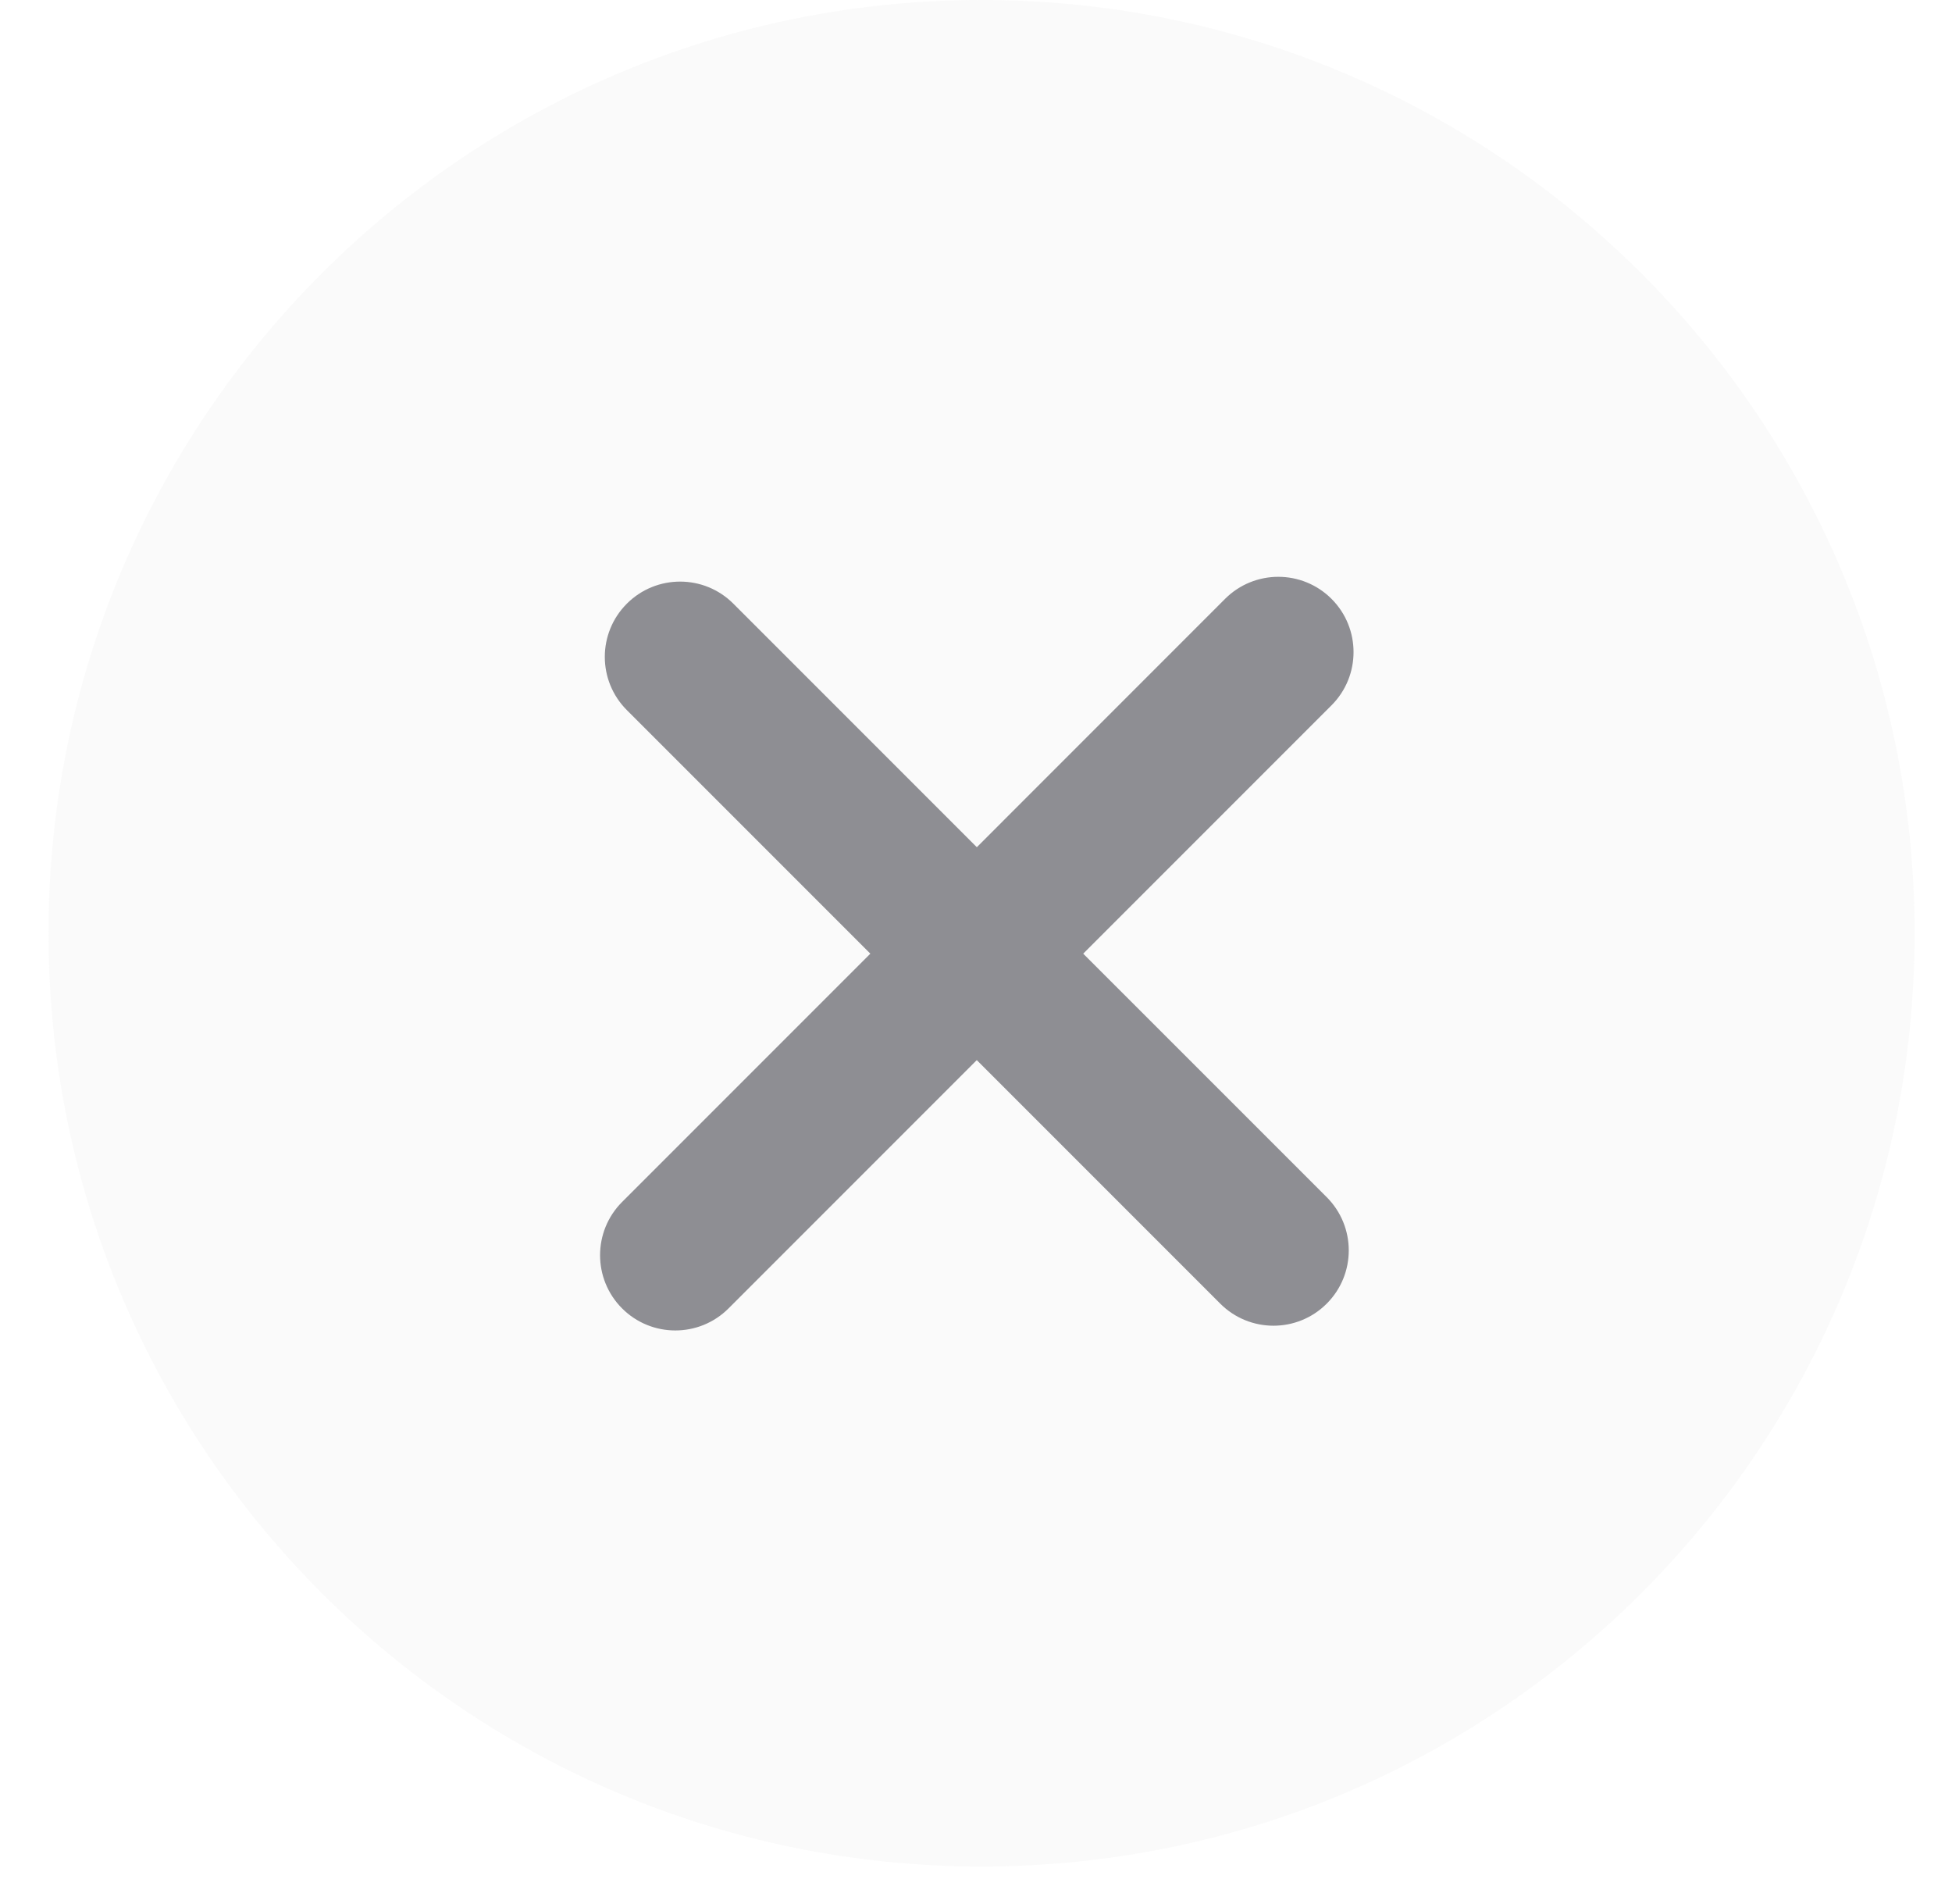 <?xml version="1.0" encoding="UTF-8"?> <svg xmlns="http://www.w3.org/2000/svg" width="40" height="39" viewBox="0 0 40 39" fill="none"> <g filter="url(#filter0_b)"> <path fill-rule="evenodd" clip-rule="evenodd" d="M20.114 38.24C30.674 38.24 39.234 29.679 39.234 19.12C39.234 8.56 30.674 0 20.114 0C9.555 0 0.994 8.56 0.994 19.12C0.994 29.679 9.555 38.24 20.114 38.24Z" fill="#F9F9F9" fill-opacity="0.78"></path> </g> <path fill-rule="evenodd" clip-rule="evenodd" d="M27.285 12.269C26.683 11.667 25.706 11.667 25.104 12.269L20.017 17.357L15.027 12.367C14.425 11.765 13.448 11.765 12.846 12.367C12.243 12.969 12.243 13.946 12.845 14.548L17.835 19.538L12.748 24.625C12.146 25.227 12.146 26.204 12.748 26.806C13.35 27.408 14.327 27.408 14.929 26.806L20.016 21.719L25.006 26.709C25.608 27.311 26.585 27.311 27.187 26.708C27.789 26.106 27.789 25.13 27.187 24.527L22.197 19.538L27.285 14.45C27.887 13.848 27.887 12.871 27.285 12.269Z" fill="#8E8E93"></path> <defs> <filter id="filter0_b" x="-78.964" y="-79.958" width="198.156" height="198.156" filterUnits="userSpaceOnUse" color-interpolation-filters="sRGB"> <feFlood flood-opacity="0" result="BackgroundImageFix"></feFlood> <feGaussianBlur in="BackgroundImage" stdDeviation="39.979"></feGaussianBlur> <feComposite in2="SourceAlpha" operator="in" result="effect1_backgroundBlur"></feComposite> <feBlend mode="normal" in="SourceGraphic" in2="effect1_backgroundBlur" result="shape"></feBlend> </filter> </defs> </svg> 